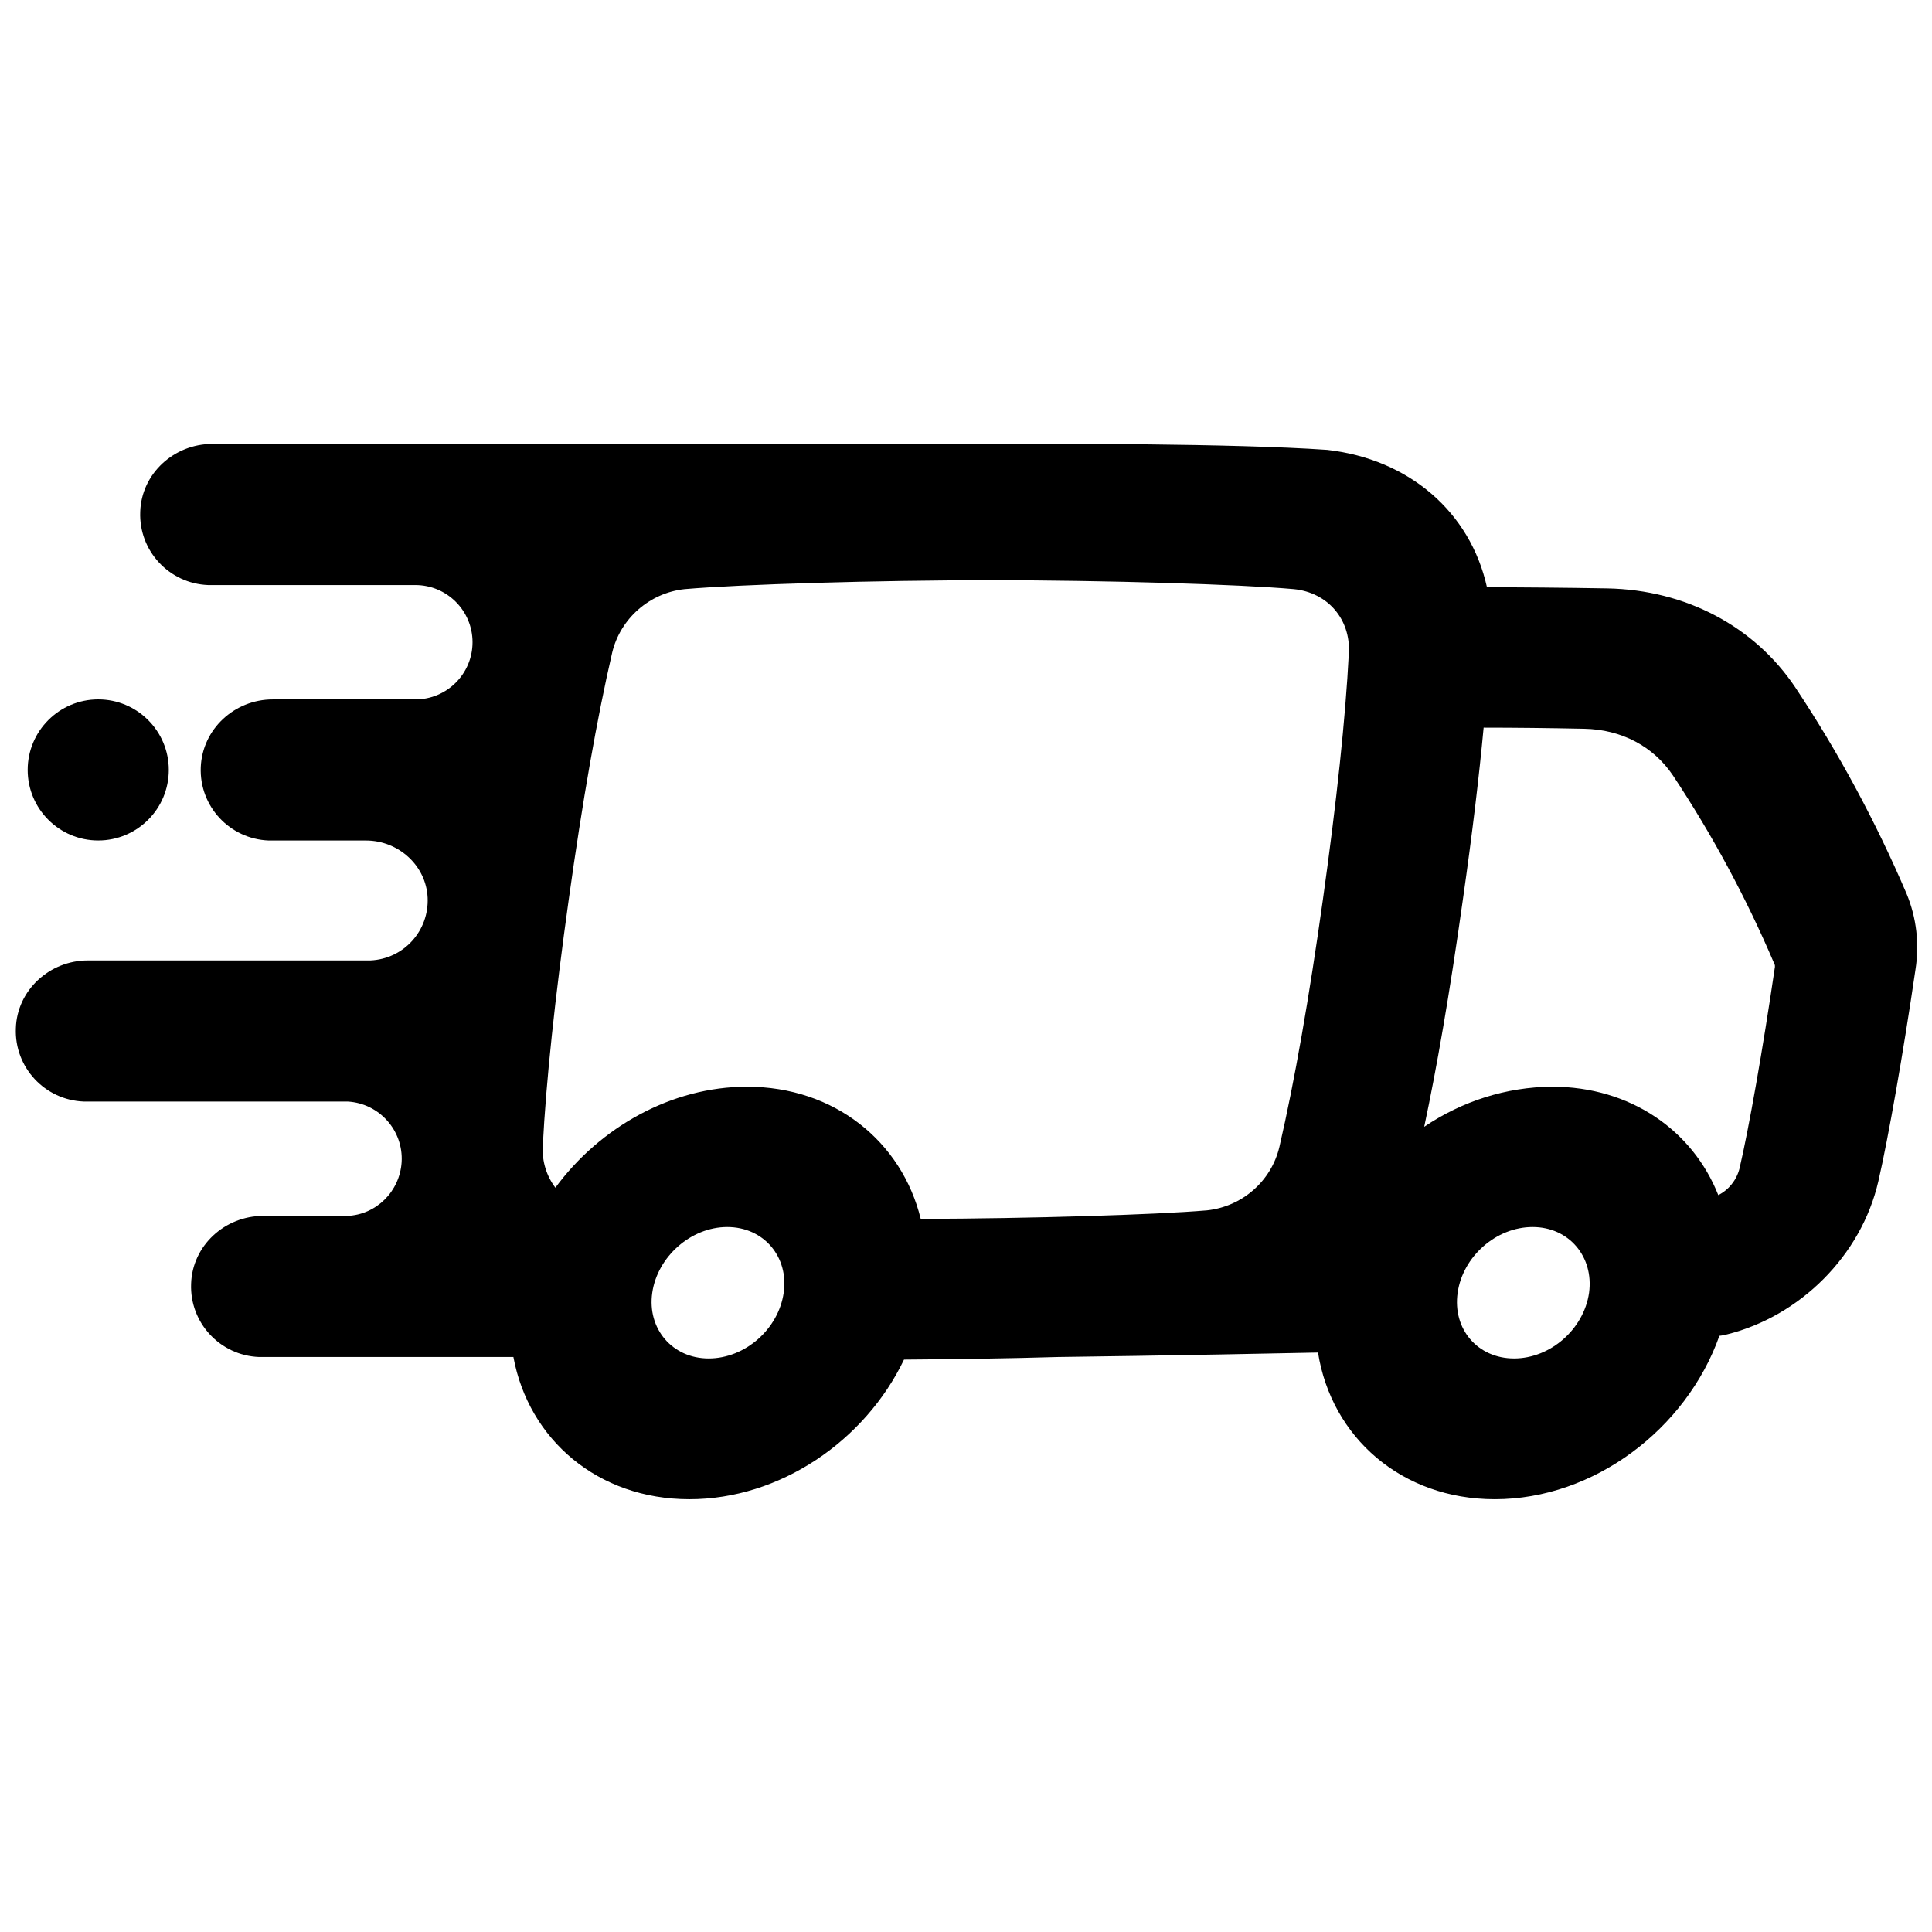 <?xml version="1.0" encoding="UTF-8"?>
<!-- Uploaded to: ICON Repo, www.svgrepo.com, Generator: ICON Repo Mixer Tools -->
<svg width="800px" height="800px" version="1.1" viewBox="144 144 512 512" xmlns="http://www.w3.org/2000/svg">
 <defs>
  <clipPath id="a">
   <path d="m148.09 261h503.81v281h-503.81z"/>
  </clipPath>
 </defs>
 <g clip-path="url(#a)">
  <path d="m420.96 261.65h-220.71c-10.137 0-18.793 7.871-19.09 18.008-0.395 10.332 7.676 18.992 18.008 19.387h0.688 54.219c8.363 0 15.152 6.789 15.152 15.152 0 8.363-6.789 15.152-15.152 15.152h-37.785c-10.137 0-18.695 7.871-19.09 18.008-0.395 10.332 7.676 18.992 18.008 19.387h0.688 25.094c8.562 0 15.941 6.594 16.336 15.152 0.395 8.758-6.297 16.234-15.152 16.629h-0.789-74.098c-10.137 0-18.793 7.871-19.09 18.008-0.395 10.332 7.676 18.992 18.008 19.387h0.688 69.273c8.363 0.492 14.762 7.676 14.27 16.039-0.492 7.773-6.691 13.973-14.465 14.27l-22.238-0.004c-10.137 0-18.793 7.871-19.09 18.008-0.395 10.332 7.676 18.992 18.008 19.387h0.688 66.715c4.035 21.844 22.336 37.688 46.641 37.688 24.008 0 46.543-15.449 56.875-37 13.383-0.098 27.75-0.297 40.836-0.688 0 0 31.98-0.395 68.879-1.18 3.543 22.434 22.141 38.867 46.84 38.867 26.273 0 50.773-18.598 59.531-43.297 0.887-0.098 1.574-0.297 2.066-0.395 19.285-4.82 35.523-20.859 40.051-40.539 2.656-11.512 6.594-33.949 9.84-56.09 1.082-6.789 0.297-13.777-2.363-20.172-8.168-19.09-18.008-37.391-29.52-54.711-10.824-16.137-29.027-25.781-49.789-26.176-11.609-0.195-22.926-0.297-31.883-0.297-4.43-19.977-20.664-33.949-42.312-36.406-25.383-1.773-74.781-1.574-74.781-1.574zm-69.273 224.94c-1.379 9.645-10.234 17.418-19.875 17.418-9.645 0-16.336-7.871-14.957-17.418 1.379-9.543 10.234-17.418 19.875-17.418 9.645 0.004 16.336 7.875 14.957 17.418zm149.77-169.54c-0.887 17.418-3.246 39.457-6.887 65.438-3.641 25.977-7.477 48.02-11.512 65.438-2.164 9.152-9.938 15.844-19.188 16.828-13.777 1.18-46.938 2.164-75.867 2.262-5.019-20.469-22.828-35.031-46.051-35.031-19.977 0-38.965 10.727-50.773 26.766-2.363-3.148-3.543-6.988-3.344-10.922 0.887-17.418 3.246-39.359 6.887-65.438 3.641-26.074 7.477-48.02 11.512-65.438 2.164-9.055 9.938-15.844 19.188-16.828 14.66-1.277 50.973-2.363 81.082-2.363s66.125 1.082 80.395 2.363c8.949 0.887 15.051 7.973 14.559 16.926zm63.664 169.54c-1.379 9.645-10.234 17.418-19.875 17.418-9.645 0-16.336-7.773-14.957-17.418 1.379-9.645 10.234-17.418 19.875-17.418 9.645 0.004 16.238 7.875 14.957 17.418zm49.199-86c-3.148 21.453-6.887 42.707-9.348 53.137-0.789 3.051-2.856 5.609-5.609 6.988-6.789-17.121-23.223-28.734-44.082-28.734-12.102 0.098-23.812 3.836-33.852 10.629 3.246-15.254 6.691-34.832 10.234-60.121 2.559-17.91 4.328-32.965 5.512-45.656 7.871 0 17.219 0.098 26.668 0.297 9.84 0.195 18.301 4.625 23.52 12.398 10.43 15.742 19.387 32.375 26.766 49.691 0.293 0.387 0.293 0.977 0.191 1.371z"/>
 </g>
 <path d="m188.73 348.04c0 10.324-8.371 18.695-18.699 18.695-10.324 0-18.695-8.371-18.695-18.695s8.371-18.695 18.695-18.695c10.328 0 18.699 8.371 18.699 18.695"/>
</svg>